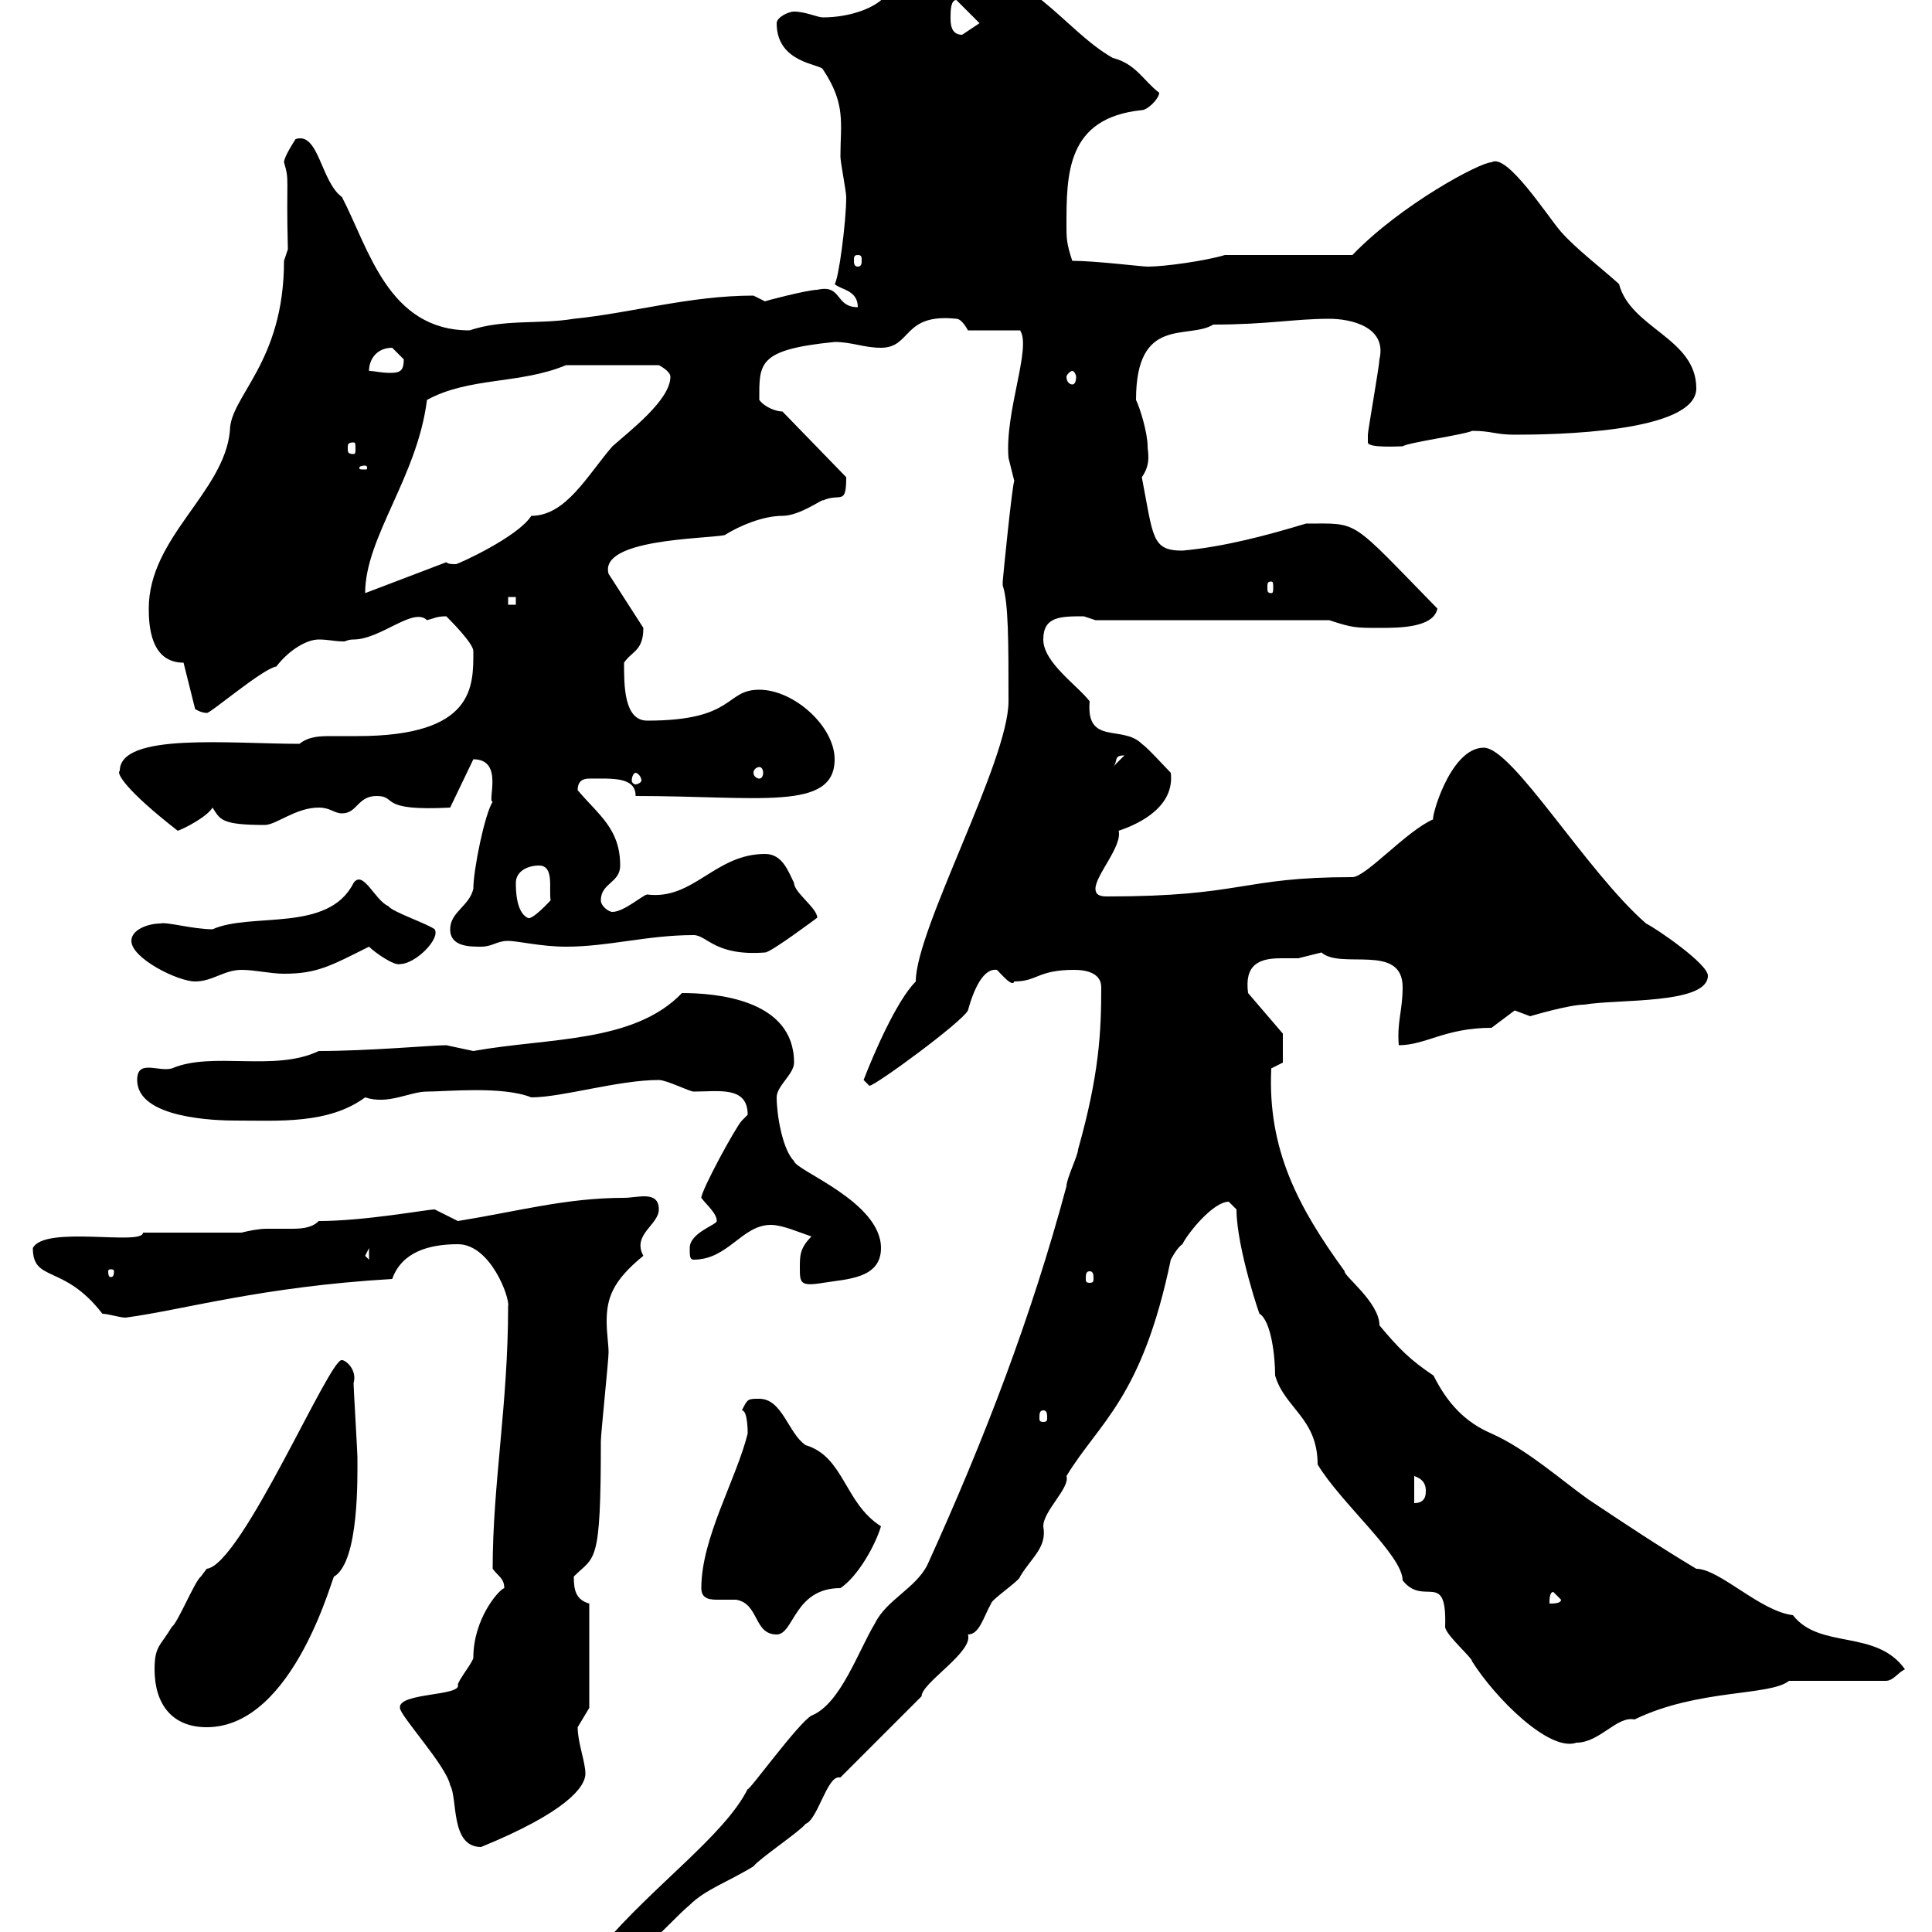 <svg xmlns="http://www.w3.org/2000/svg" xmlns:xlink="http://www.w3.org/1999/xlink" width="300" height="300"><path d="M93.30 303C93.30 303 94.50 304.20 94.50 304.20C99.90 304.20 103.50 298.80 107.10 295.80C109.50 293.40 113.10 292.20 117 289.80C117.90 288.60 124.20 284.40 125.10 283.20C126.90 282.60 128.40 276 130.20 276C130.20 276 130.50 276 130.50 276L143.10 263.40C143.10 261.30 151.20 256.50 150.30 253.80C152.10 253.80 152.70 251.10 153.90 249C153.90 248.40 158.40 245.40 158.40 244.80C160.20 241.80 162.60 240.30 162 237C162 234.60 166.20 231 165.60 229.20C170.70 220.80 177.30 217.20 181.80 195.60C181.80 195.60 182.70 193.80 183.60 193.20C184.50 191.40 188.40 186.60 190.80 186.60C190.80 186.60 192 187.80 192 187.80C192 193.80 195.90 205.20 195.60 204C197.40 205.20 198 210.60 198 213.60C199.50 218.70 204.60 220.20 204.60 227.40C208.20 233.40 217.80 241.50 217.80 245.40C221.10 249.60 224.70 243.60 224.40 252.60C224.40 253.80 228.60 257.40 228.60 258C232.20 263.70 240.60 272.10 244.80 270.60C248.40 270.60 251.10 266.40 253.80 267C263.70 262.20 274.80 263.40 277.80 261L292.80 261C294 261 294.60 259.80 295.80 259.20C291.30 252.90 282.60 256.20 278.40 250.80C273.30 250.20 267 243.60 263.40 243.60C257.40 240 252 236.40 246.60 232.80C242.40 229.80 237 225 231.60 222.60C227.40 220.80 224.70 217.80 222.60 213.60C219 211.20 217.20 209.40 214.20 205.80C214.20 202.20 208.50 198 208.80 197.40C201.60 187.50 196.80 178.50 197.40 165.90L199.20 165L199.20 160.50L193.80 154.20C193.20 149.70 195.60 148.80 198.90 148.80C199.80 148.80 201 148.80 201.60 148.80C201.60 148.80 205.20 147.90 205.20 147.90C208.20 150.60 217.80 146.40 217.80 153.30C217.80 156.90 216.90 158.70 217.20 162.30C221.40 162.30 224.40 159.60 231.60 159.60C231.60 159.60 235.20 156.90 235.20 156.90C235.20 156.90 237.60 157.80 237.60 157.80C237.60 157.80 243.60 156 246 156C251.10 155.10 265.20 156 265.20 151.50C265.20 149.70 257.40 144.30 255.60 143.40C246.30 135.30 234.90 116.10 230.40 116.10C225 116.10 222 127.80 222.60 127.20C218.40 129 212.10 136.20 210 136.20C192.60 136.20 193.20 139.20 171.90 139.20C170.70 139.20 170.10 138.90 170.10 138C170.10 135.90 174.30 131.40 173.70 129C177.30 127.80 182.40 125.10 181.80 120C180.90 119.10 178.20 116.10 177.30 115.50C174.30 112.50 168.60 115.80 169.20 108.90C167.40 106.50 162 102.90 162 99.30C162 95.70 164.70 95.70 168.30 95.70C168.30 95.70 170.10 96.30 170.10 96.30L206.40 96.30C210 97.50 210.60 97.50 214.20 97.50C217.20 97.50 222.60 97.50 223.20 94.50C209.40 80.40 211.20 81.30 202.80 81.30C196.80 83.10 190.20 84.90 183.60 85.50C178.80 85.50 179.10 83.40 177.30 74.10C178.80 72 178.20 70.20 178.20 69.30C178.20 67.20 177 63.30 176.40 62.10C176.40 48.90 184.50 52.80 188.40 50.40C196.80 50.40 201 49.50 206.40 49.50C209.70 49.50 215.40 50.70 214.20 55.80C214.20 56.70 212.40 66.90 212.40 67.50C212.40 67.50 212.40 67.50 212.40 68.70C212.40 69.60 217.20 69.30 217.80 69.30C218.70 68.70 227.40 67.50 228.60 66.90C231.60 66.90 232.20 67.50 235.20 67.50C241.20 67.50 263.40 67.20 263.40 60.30C263.40 52.50 253.20 51 251.40 44.10C248.40 41.40 244.80 38.70 242.40 36C240.30 33.60 234 23.70 231.60 25.20C229.80 25.20 217.50 31.80 210 39.60L190.20 39.60C187.20 40.50 180.90 41.40 178.20 41.40C177.30 41.40 170.10 40.50 166.50 40.50C165.60 37.80 165.60 36.90 165.60 35.10C165.60 27 165.60 18.30 177.30 17.10C178.20 17.10 180 15.30 180 14.40C177.60 12.60 176.40 9.90 172.80 9C165.30 4.80 159-6 150.30-3.60C145.80-3.60 139.50 1.20 137.70-0.90C136.20 1.20 132 2.70 127.80 2.70C126.90 2.70 125.10 1.80 123.30 1.80C122.40 1.80 120.60 2.70 120.60 3.60C120.60 9.90 127.50 9.90 127.80 10.80C131.40 16.20 130.50 19.20 130.50 24.30C130.50 25.20 131.40 29.70 131.40 30.60C131.40 34.50 130.20 43.50 129.60 44.10C130.50 45 133.20 45 133.20 47.70C129.60 47.70 130.80 44.10 126.90 45C125.40 45 118.50 46.80 118.80 46.80C118.80 46.80 117 45.90 117 45.90C107.10 45.90 98.10 48.60 89.10 49.50C83.70 50.40 78.30 49.50 72.90 51.30C60.30 51.30 57.30 38.70 53.10 30.60C49.80 28.20 49.50 20.40 45.90 21.60C45.90 21.60 44.10 24.30 44.10 25.20C45 28.20 44.40 27.30 44.70 38.70L44.10 40.50C44.10 56.40 35.70 61.50 35.70 66.90C34.80 76.50 23.10 83.40 23.10 94.50C23.10 97.20 23.40 102.90 28.50 102.90L30.30 110.10C30.30 110.10 31.20 110.70 32.10 110.70C32.40 111 40.80 103.80 42.90 103.50C45 100.80 47.70 99.30 49.50 99.30C51 99.30 51.90 99.60 53.40 99.60C53.70 99.60 54 99.30 54.90 99.30C59.10 99.30 64.20 94.20 66.30 96.30C67.50 96 67.80 95.70 69.30 95.70C69.90 96.30 73.50 99.90 73.50 101.10C73.50 106.50 73.80 114.30 55.50 114.30C54.60 114.30 53.10 114.30 51.60 114.30C49.80 114.30 48 114.30 46.50 115.50C35.70 115.50 18.60 113.70 18.60 119.70C18 120 19.50 122.70 27.60 129C28.50 128.70 32.10 126.90 33 125.40C34.20 127.20 34.20 128.10 41.10 128.10C42.90 128.10 45.90 125.40 49.50 125.40C51.30 125.40 51.90 126.30 53.10 126.30C55.50 126.30 55.50 123.60 58.50 123.60C61.80 123.60 58.50 126 69.90 125.40L73.50 117.90C78.30 117.90 75.60 124.50 76.50 124.50C75.30 126.30 73.50 135 73.50 138C72.90 140.70 69.90 141.60 69.90 144.30C69.90 147 72.90 147 74.70 147C76.50 147 77.10 146.10 78.90 146.10C80.40 146.10 84 147 87.90 147C94.50 147 100.50 145.20 107.70 145.20C109.80 145.20 111 148.50 118.80 147.90C119.70 147.90 126.90 142.50 126.90 142.50C126.90 141 123.30 138.60 123.30 137.10C122.40 135.30 121.50 132.60 118.80 132.60C111 132.60 107.70 139.80 100.50 138.90C99.90 138.90 96.90 141.60 95.10 141.60C94.50 141.60 93.30 140.70 93.30 139.80C93.30 137.10 96.30 137.10 96.30 134.40C96.30 128.70 93 126.60 89.70 122.70C89.70 121.20 90.60 120.90 91.50 120.90C95.10 120.90 98.70 120.60 98.70 123.60C117.90 123.60 129.60 126 129.60 117.90C129.60 112.80 123.30 107.10 117.90 107.10C112.50 107.10 114.30 111.90 100.50 111.90C96.90 111.90 96.90 106.50 96.90 102.90C98.10 101.10 99.90 101.10 99.90 97.50L94.50 89.10C93 83.70 109.20 83.70 112.50 83.10C114.90 81.60 118.50 80.10 121.50 80.10C124.20 80.10 127.80 77.40 127.80 77.70C130.50 76.50 131.40 78.60 131.40 74.10L121.50 63.90C120.60 63.90 118.80 63.30 117.90 62.10C117.90 56.40 117.60 54.30 129.60 53.10C132.30 53.10 134.10 54 136.80 54C141.60 54 140.10 48.60 148.50 49.50C149.40 49.50 150.30 51.30 150.30 51.30L158.40 51.30C160.20 54 156 63.90 156.60 71.10C156.60 71.10 157.50 74.70 157.50 74.70C157.20 75 155.70 90 155.70 90.30C155.70 90.30 155.70 90.90 155.70 90.90C156.60 93.60 156.60 99.60 156.60 108.90C156.60 118.20 142.20 144.30 142.20 152.40C139.20 155.40 135.60 163.80 134.10 167.70C134.10 167.70 135 168.60 135 168.60C135.90 168.60 149.40 158.70 150.30 156.90C151.20 153.60 152.70 150.30 154.80 150.60C155.70 151.50 157.20 153.30 157.50 152.40C161.10 152.40 161.10 150.60 166.80 150.60C168.90 150.60 171 151.20 171 153.30C171 160.20 170.70 166.80 167.40 178.50C167.40 179.40 165.60 183 165.60 184.20C160.20 204.30 153 223.20 144 243C142.20 246.60 137.70 248.40 135.90 252C133.20 256.50 130.50 264.60 126 266.40C123.90 267.60 116.10 278.40 116.10 277.80C112.50 285 101.40 292.80 93.30 302.40C93.30 302.40 93.30 302.40 93.30 303ZM62.10 265.20C62.10 266.40 69.30 274.20 69.90 277.20C71.10 279.30 69.90 286.80 74.70 286.80C87.90 281.40 90.90 277.50 90.90 275.40C90.90 273.60 89.70 270.60 89.70 268.20C89.70 268.20 91.50 265.20 91.50 265.20L91.50 249C89.40 248.40 89.10 246.90 89.10 244.80C92.40 241.50 93.30 243.30 93.30 223.80C93.30 222.60 94.50 211.20 94.50 210C94.50 208.80 94.20 207 94.20 205.20C94.20 201.60 95.10 198.90 99.90 195C98.10 191.70 102.30 190.20 102.30 187.80C102.30 184.80 99 186 96.90 186C87.90 186 80.40 188.10 71.10 189.60C71.10 189.60 67.50 187.80 67.50 187.80C66.30 187.80 56.70 189.60 49.50 189.60C48.30 190.80 46.50 190.80 45 190.80C44.10 190.80 42.60 190.80 41.40 190.80C40.20 190.80 38.70 191.10 37.50 191.40L22.20 191.40C22.20 193.50 6.90 190.20 5.10 193.80C5.10 199.20 9.90 196.20 15.90 204C16.80 204 18.60 204.60 19.50 204.60C28.50 203.40 40.50 199.80 60.90 198.60C62.40 194.40 66.60 193.20 71.10 193.20C76.20 193.20 79.20 201.60 78.90 202.80C78.90 218.10 76.50 230.40 76.50 243.60C77.40 244.80 78.30 245.10 78.30 246.60C77.40 246.90 73.50 251.40 73.50 257.40C73.50 258 71.10 261 71.10 261.60C71.70 263.40 61.80 262.80 62.10 265.20ZM24 259.20C24 264.60 26.70 268.20 32.10 268.20C45.90 268.20 51.90 243.60 51.90 244.80C55.80 242.40 55.50 229.20 55.50 226.20C55.50 225.60 54.90 215.40 54.90 214.80C55.50 212.70 53.70 211.20 53.10 211.20C51.30 210.60 37.50 243 32.10 243.60C32.10 243.60 31.20 244.80 31.20 244.80C30.30 245.40 27.60 252 26.70 252.60C24.90 255.60 24 255.60 24 259.20ZM108.90 246.60C108.90 248.40 110.40 248.40 111.60 248.40C112.80 248.40 113.40 248.40 114.30 248.40C117.90 249 117 253.80 120.60 253.80C123.30 253.80 123.30 246.60 130.50 246.60C133.20 244.80 135.90 240 136.80 237C131.10 233.40 131.10 226.20 125.10 224.40C122.40 222.60 121.50 217.20 117.90 217.20C116.10 217.20 116.10 217.20 115.20 219C116.10 219 116.10 222.30 116.10 222.60C114.30 229.80 108.90 238.80 108.90 246.60ZM241.20 247.20L242.40 248.40C242.40 249 241.20 249 240.60 249C240.60 248.40 240.60 247.20 241.20 247.20ZM219.60 229.20C221.40 229.80 221.40 231 221.40 231.60C221.40 232.80 220.80 233.40 219.60 233.40ZM162 219C162.60 219 162.60 219.60 162.60 220.20C162.60 220.50 162.60 220.80 162 220.80C161.40 220.80 161.40 220.50 161.40 220.20C161.40 219.60 161.40 219 162 219ZM124.20 196.80C124.20 199.20 124.20 199.80 127.80 199.20C131.40 198.60 136.80 198.60 136.80 193.80C136.80 186.60 123.60 181.80 123.30 180.30C121.50 178.50 120.60 173.10 120.60 170.40C120.60 168.60 123.30 166.80 123.30 165C123.30 155.10 111 154.20 105.90 154.20C98.40 162 85.20 161.10 73.50 163.20C73.50 163.20 69.30 162.30 69.30 162.30C67.20 162.30 57.30 163.20 49.50 163.20C42.60 166.50 33 163.20 26.70 165.90C24.60 166.50 21.30 164.40 21.30 167.70C21.30 173.70 33.60 174 36.60 174C43.20 174 51 174.60 56.70 170.40C60.30 171.60 63.60 169.50 66.30 169.50C69.30 169.50 78 168.60 82.50 170.40C87.30 170.40 96 167.70 102.30 167.70C103.50 167.70 107.10 169.50 107.70 169.50C111.60 169.50 116.10 168.60 116.10 173.10C116.10 173.10 115.20 174 115.20 174C114.30 174.90 108.90 184.80 108.90 186C109.80 187.20 111.30 188.40 111.30 189.60C111.30 190.20 107.10 191.40 107.10 193.80C107.10 195 107.10 195.60 107.70 195.60C113.10 195.60 115.20 190.20 119.70 190.20C121.50 190.20 124.20 191.40 126 192C124.20 193.80 124.20 195 124.20 196.80ZM169.20 197.40C169.80 197.40 169.80 198 169.80 198.60C169.80 198.90 169.80 199.20 169.20 199.20C168.60 199.20 168.60 198.90 168.60 198.60C168.60 198 168.60 197.40 169.20 197.40ZM17.70 197.40C17.70 198.30 17.40 198.30 17.10 198.30C17.10 198.30 16.80 198.30 16.80 197.40C16.80 197.10 17.10 197.10 17.10 197.10C17.40 197.10 17.70 197.10 17.70 197.40ZM56.70 195L57.30 193.80L57.30 195.60ZM20.40 146.10C20.40 148.80 27.60 152.40 30.30 152.40C33 152.40 34.80 150.60 37.50 150.60C39.60 150.60 42 151.20 44.10 151.20C49.20 151.20 51.30 150 57.30 147C58.20 147.90 61.20 150 62.10 149.70C64.50 149.70 68.40 145.80 67.50 144.30C66.30 143.40 60.90 141.60 60.30 140.70C58.20 139.80 56.40 135 54.90 137.10C51 144.90 39 141.60 33 144.30C30 144.30 25.80 143.10 24.90 143.40C23.10 143.40 20.40 144.30 20.40 146.10ZM80.10 137.10C80.10 135.30 81.90 134.40 83.70 134.40C86.10 134.40 85.20 138 85.50 139.80C85.50 139.80 82.50 143.10 81.90 142.50C80.10 141.60 80.10 138 80.10 137.10ZM98.70 120C99 120 99.60 120.60 99.60 121.20C99.60 121.50 99 121.80 98.70 121.80C98.40 121.80 98.10 121.50 98.10 121.20C98.10 120.60 98.40 120 98.70 120ZM117.90 119.10C118.20 119.10 118.50 119.40 118.50 120C118.50 120.60 118.20 120.90 117.90 120.90C117.60 120.90 117 120.60 117 120C117 119.40 117.60 119.10 117.90 119.10ZM174.60 117.30C174.60 117.30 174.60 117.30 174.60 117.30L172.80 119.10C173.70 118.20 172.80 117.30 174.60 117.30ZM78.90 92.70L80.10 92.70L80.10 93.90L78.90 93.90ZM66.30 62.10C72.90 58.50 80.70 59.70 87.90 56.70L102.30 56.70C102.30 56.70 104.10 57.60 104.10 58.50C104.10 62.10 97.80 66.90 95.10 69.30C91.20 73.80 87.90 80.10 82.50 80.10C80.40 83.40 71.10 87.60 70.80 87.60C70.20 87.60 69.60 87.60 69.30 87.30L56.70 92.10C56.70 83.40 64.80 74.10 66.30 62.10ZM197.40 90.30C197.70 90.30 197.70 90.60 197.70 91.20C197.70 91.80 197.70 92.10 197.40 92.10C196.80 92.10 196.80 91.80 196.80 91.20C196.80 90.60 196.80 90.30 197.40 90.30ZM56.70 72.30C57 72.30 57 72.60 57 72.60C57 72.90 57 72.90 56.70 72.90C55.80 72.90 55.80 72.90 55.80 72.60C55.80 72.60 55.80 72.30 56.70 72.30ZM54.90 68.70C55.20 68.70 55.20 69 55.20 69.60C55.20 70.20 55.20 70.50 54.90 70.50C54 70.50 54 70.20 54 69.60C54 69 54 68.70 54.90 68.70ZM166.50 57.60C166.80 57.60 167.10 58.20 167.10 58.50C167.10 59.40 166.80 59.70 166.50 59.70C166.20 59.70 165.60 59.40 165.60 58.50C165.60 58.20 166.20 57.60 166.50 57.60ZM60.90 54C60.90 54 62.70 55.80 62.70 55.80C62.70 57.60 62.10 57.90 60.60 57.90C59.10 57.90 58.20 57.60 57.30 57.60C57.30 55.80 58.50 54 60.90 54ZM133.20 39.60C133.80 39.60 133.80 39.90 133.80 40.50C133.80 40.80 133.80 41.40 133.20 41.40C132.60 41.40 132.60 40.80 132.60 40.50C132.60 39.90 132.60 39.60 133.20 39.60ZM147.60 2.70C147.60 1.80 147.60 0 148.50 0L152.10 3.60C152.10 3.60 149.40 5.40 149.40 5.40C147.60 5.40 147.60 3.60 147.60 2.70Z"/></svg>